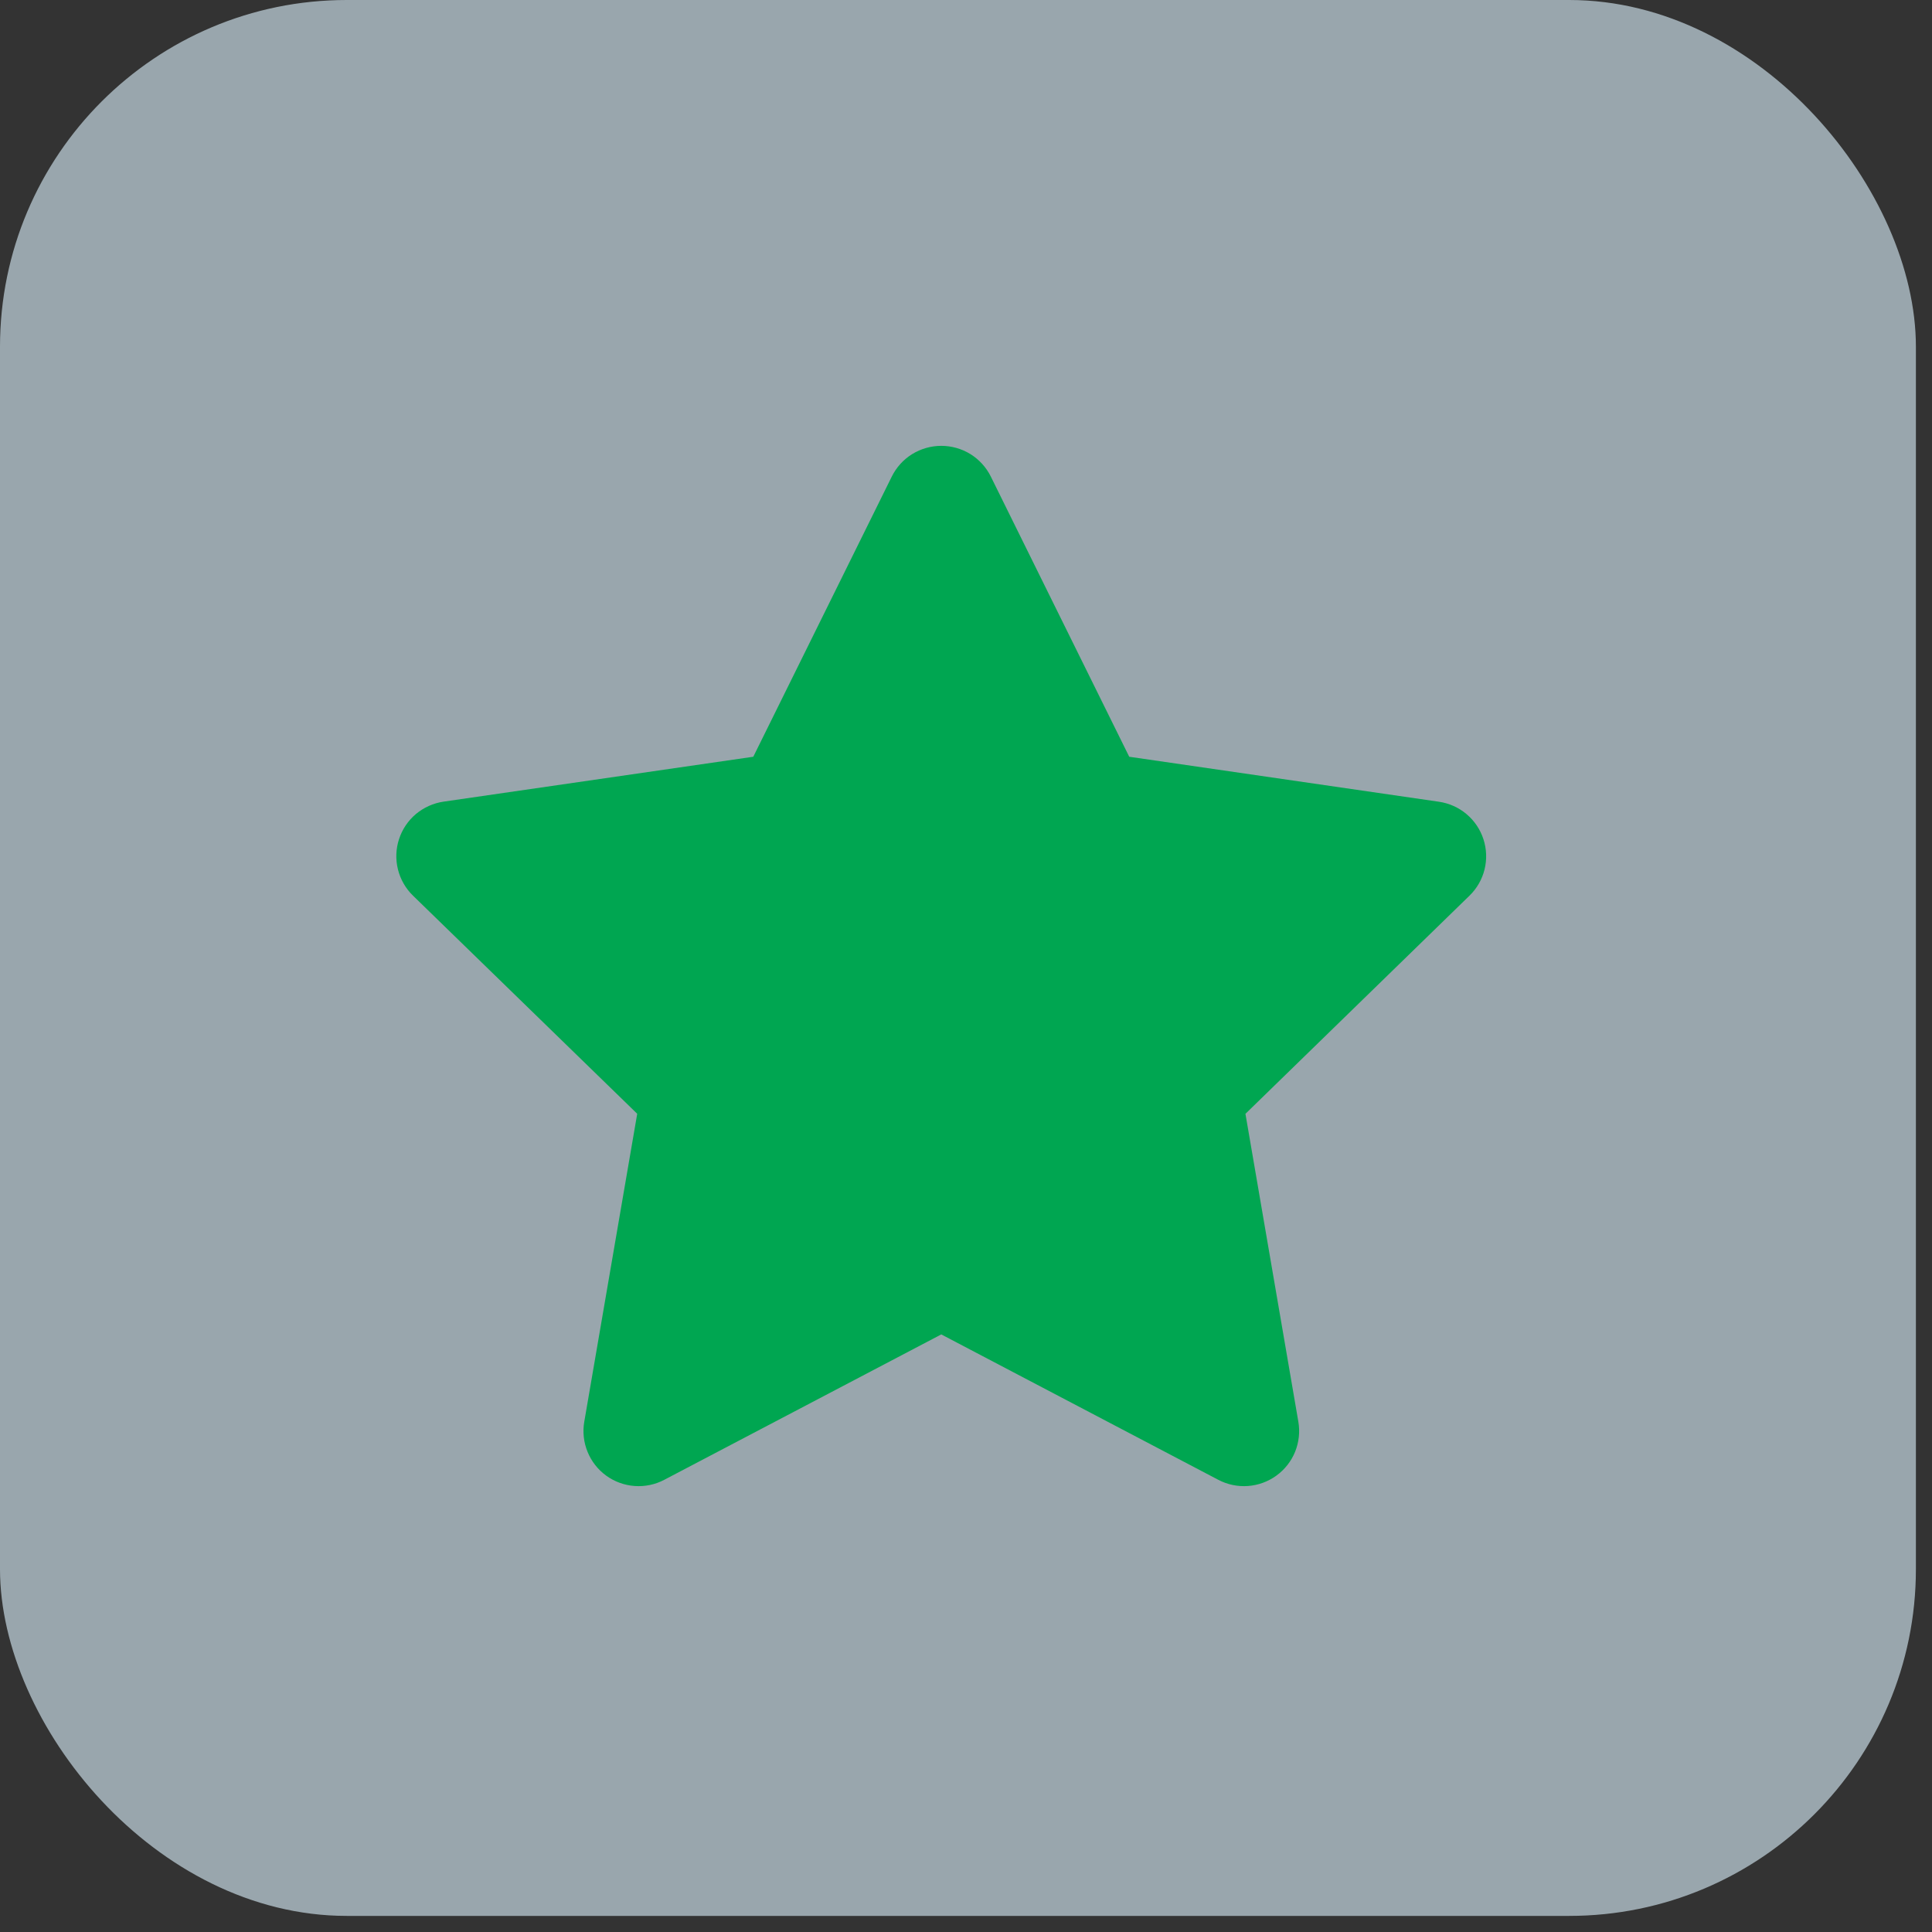 <svg xmlns="http://www.w3.org/2000/svg" width="39" height="39" viewBox="0 0 39 39" fill="none"><rect x="0" y="0" width="39" height="39" fill="#333333" stroke="none"/><rect width="38.675" height="38.675" rx="7" fill="#DEF3FF" fill-opacity="0.6"></rect><path fill-rule="evenodd" clip-rule="evenodd" d="M19.001 9C19.209 9 19.413 9.058 19.59 9.167C19.766 9.277 19.909 9.434 20.001 9.62L22.795 15.276L29.046 16.184C29.252 16.214 29.445 16.3 29.604 16.434C29.763 16.568 29.881 16.743 29.945 16.94C30.01 17.138 30.017 17.349 29.968 17.55C29.918 17.752 29.813 17.935 29.664 18.08L25.141 22.484L26.209 28.7C26.244 28.904 26.221 29.114 26.143 29.307C26.065 29.499 25.934 29.665 25.766 29.787C25.598 29.909 25.399 29.982 25.192 29.997C24.985 30.012 24.777 29.969 24.593 29.872L19.001 26.937L13.409 29.872C13.226 29.969 13.018 30.012 12.811 29.997C12.604 29.982 12.405 29.91 12.237 29.788C12.069 29.666 11.939 29.5 11.861 29.308C11.782 29.116 11.759 28.905 11.794 28.701L12.863 22.483L8.337 18.08C8.188 17.935 8.083 17.752 8.033 17.55C7.983 17.349 7.99 17.137 8.055 16.939C8.119 16.742 8.237 16.566 8.396 16.432C8.556 16.299 8.749 16.212 8.955 16.182L15.206 15.276L18.002 9.62C18.094 9.434 18.236 9.277 18.413 9.167C18.59 9.058 18.794 9 19.001 9Z" fill="#00A651"></path></svg>